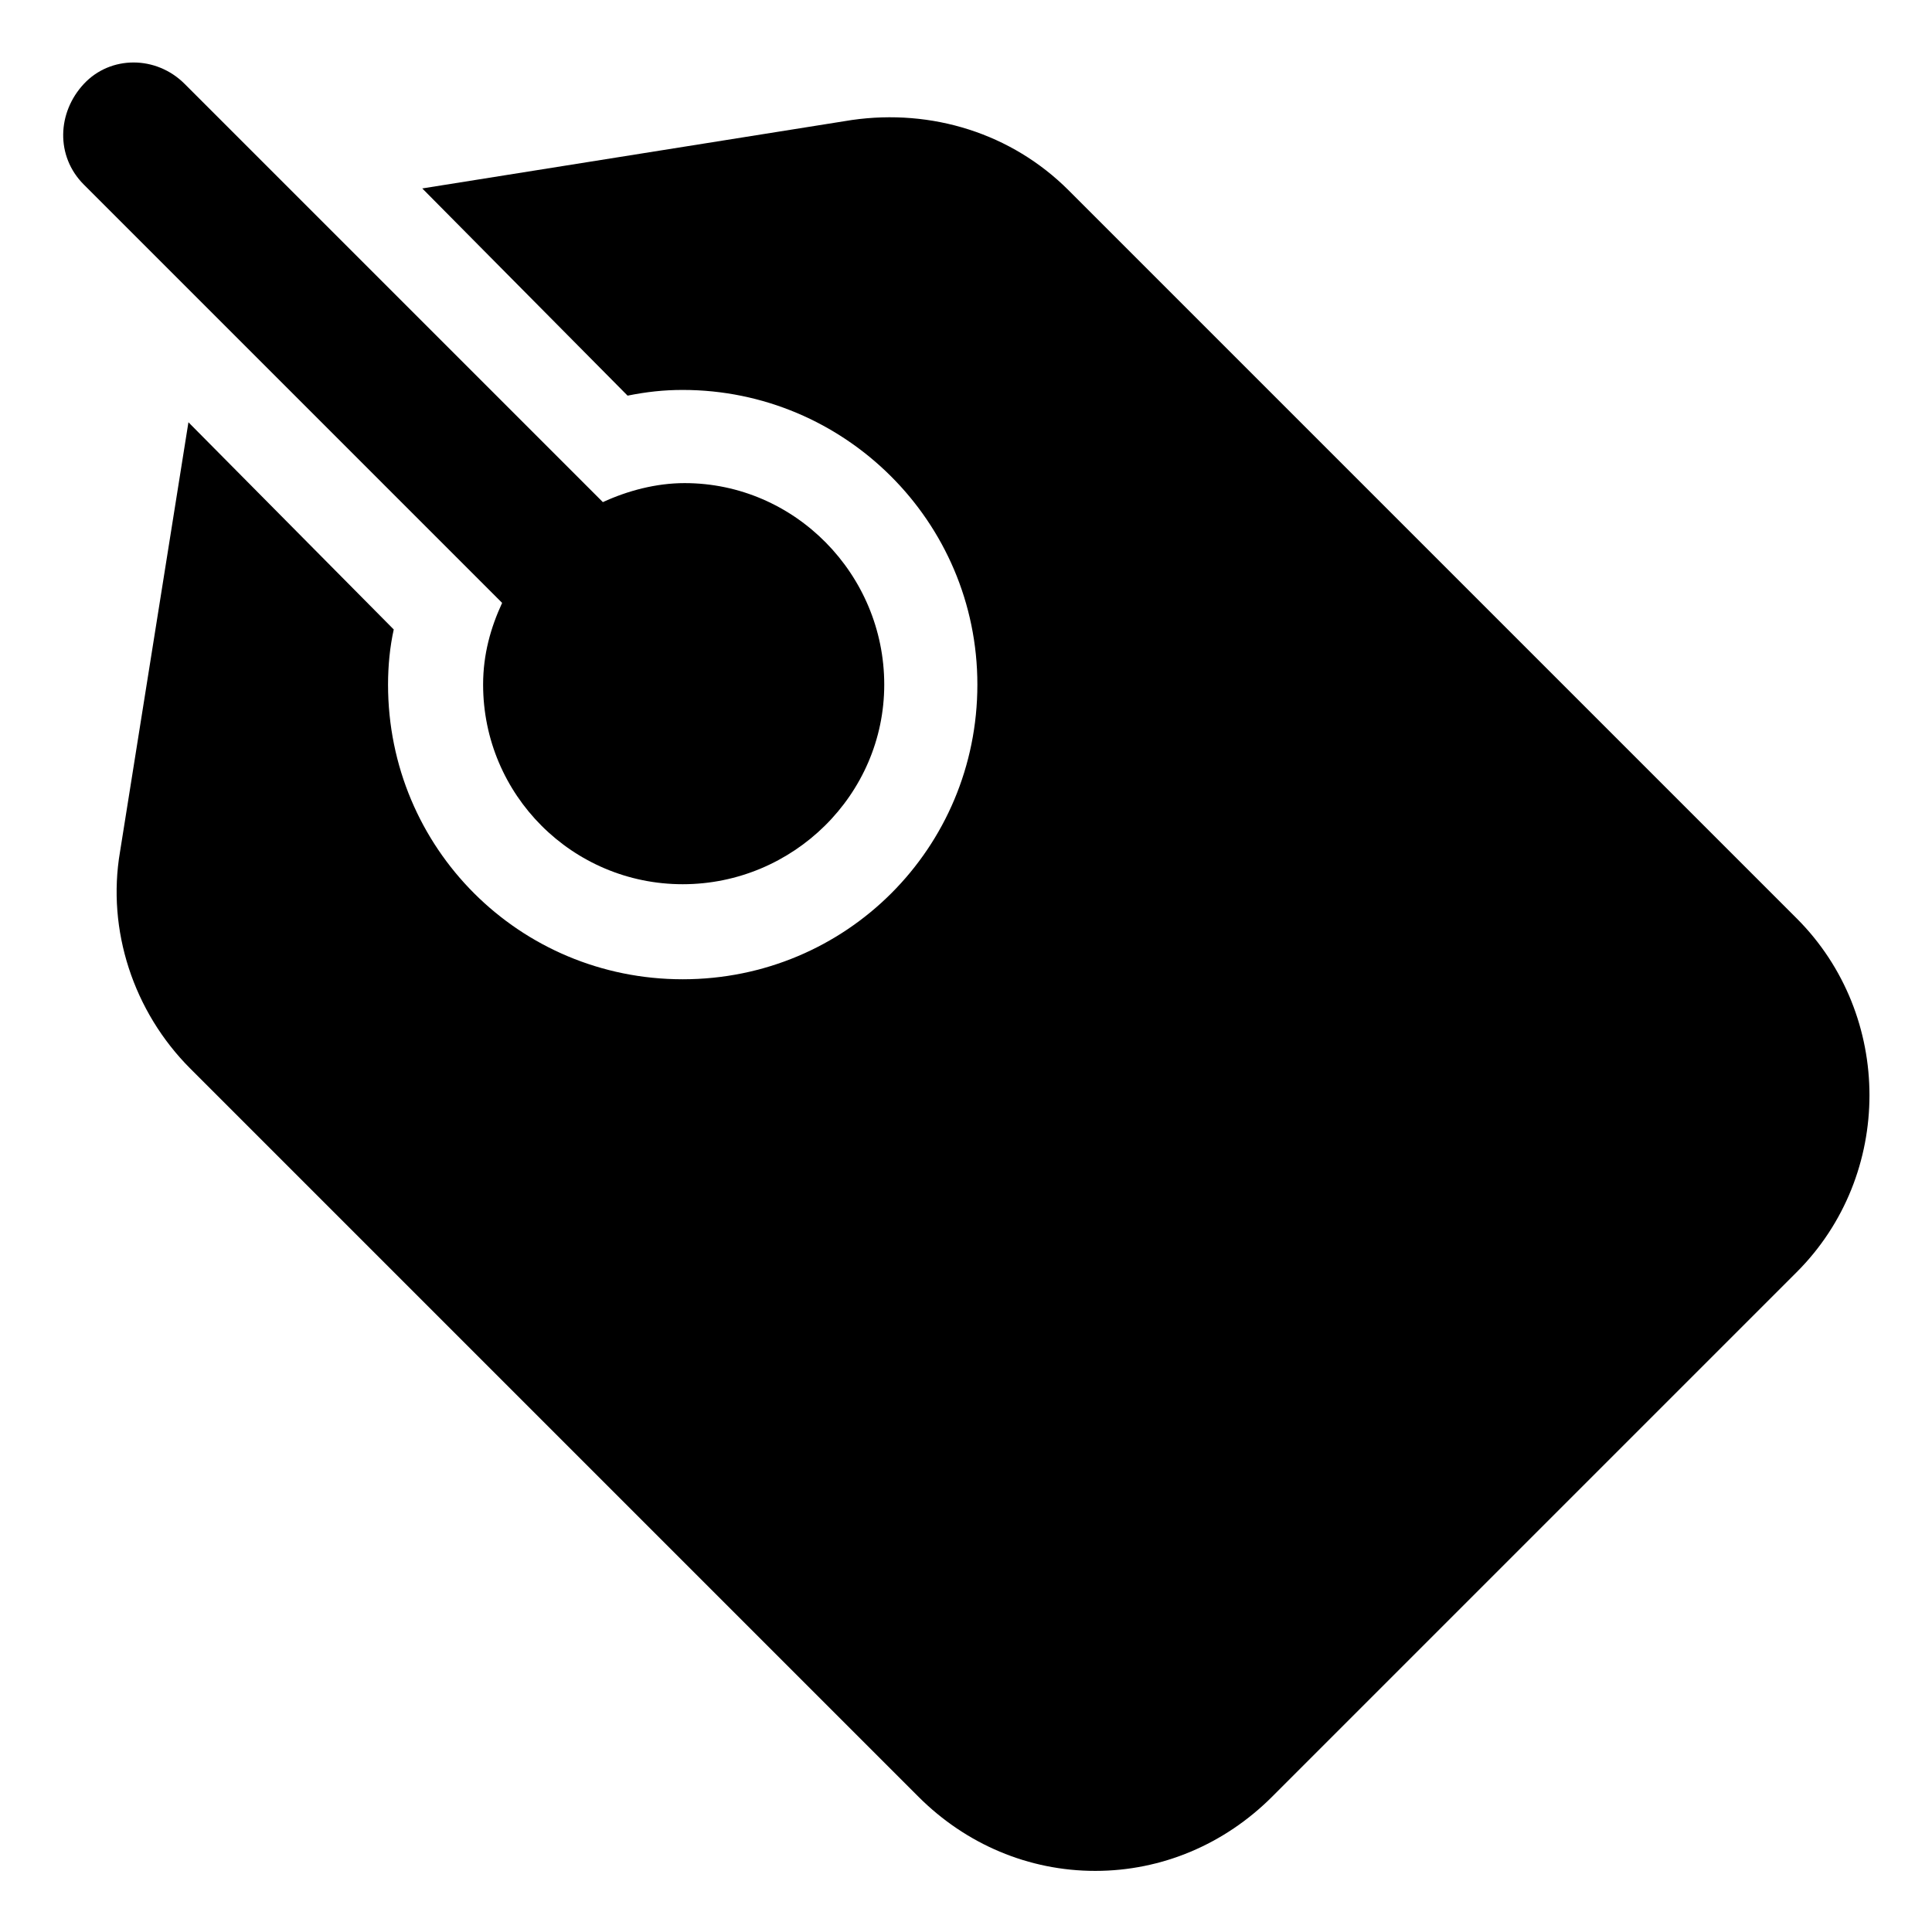 <?xml version="1.0" encoding="UTF-8"?>
<!-- Uploaded to: ICON Repo, www.svgrepo.com, Generator: ICON Repo Mixer Tools -->
<svg fill="#000000" width="800px" height="800px" version="1.1" viewBox="144 144 512 512" xmlns="http://www.w3.org/2000/svg">
 <g>
  <path d="m272.03 325.43c0 29.223 23.68 52.898 52.898 52.898 29.223 0.004 53.406-23.676 53.406-52.898 0-29.219-23.68-53.402-52.902-53.402-7.559 0-15.113 2.016-21.664 5.039l-110.84-110.84c-7.555-7.559-19.645-7.559-26.699 0-7.055 7.559-7.559 19.145 0 26.703l110.84 110.84c-3.023 6.547-5.039 13.602-5.039 21.66z"/>
  <path d="m620.16 387.4-192.96-192.96c-15.113-15.113-36.273-21.664-57.434-18.641l-113.86 18.137 54.41 54.914c5.039-1.008 9.574-1.512 14.609-1.512 42.824 0 78.09 34.762 78.09 78.09s-34.762 78.09-78.09 78.09c-43.328 0-78.09-34.762-78.09-78.09 0-5.039 0.504-10.078 1.512-14.609l-54.41-54.914-18.137 113.86c-3.527 20.656 3.527 42.32 18.641 57.434l192.96 192.96c12.594 12.594 29.223 19.648 46.855 19.648 17.633 0 34.258-7.055 46.855-19.648l139.05-139.05c25.691-25.695 25.691-68.016-0.004-93.711z"/>
 </g>
</svg>